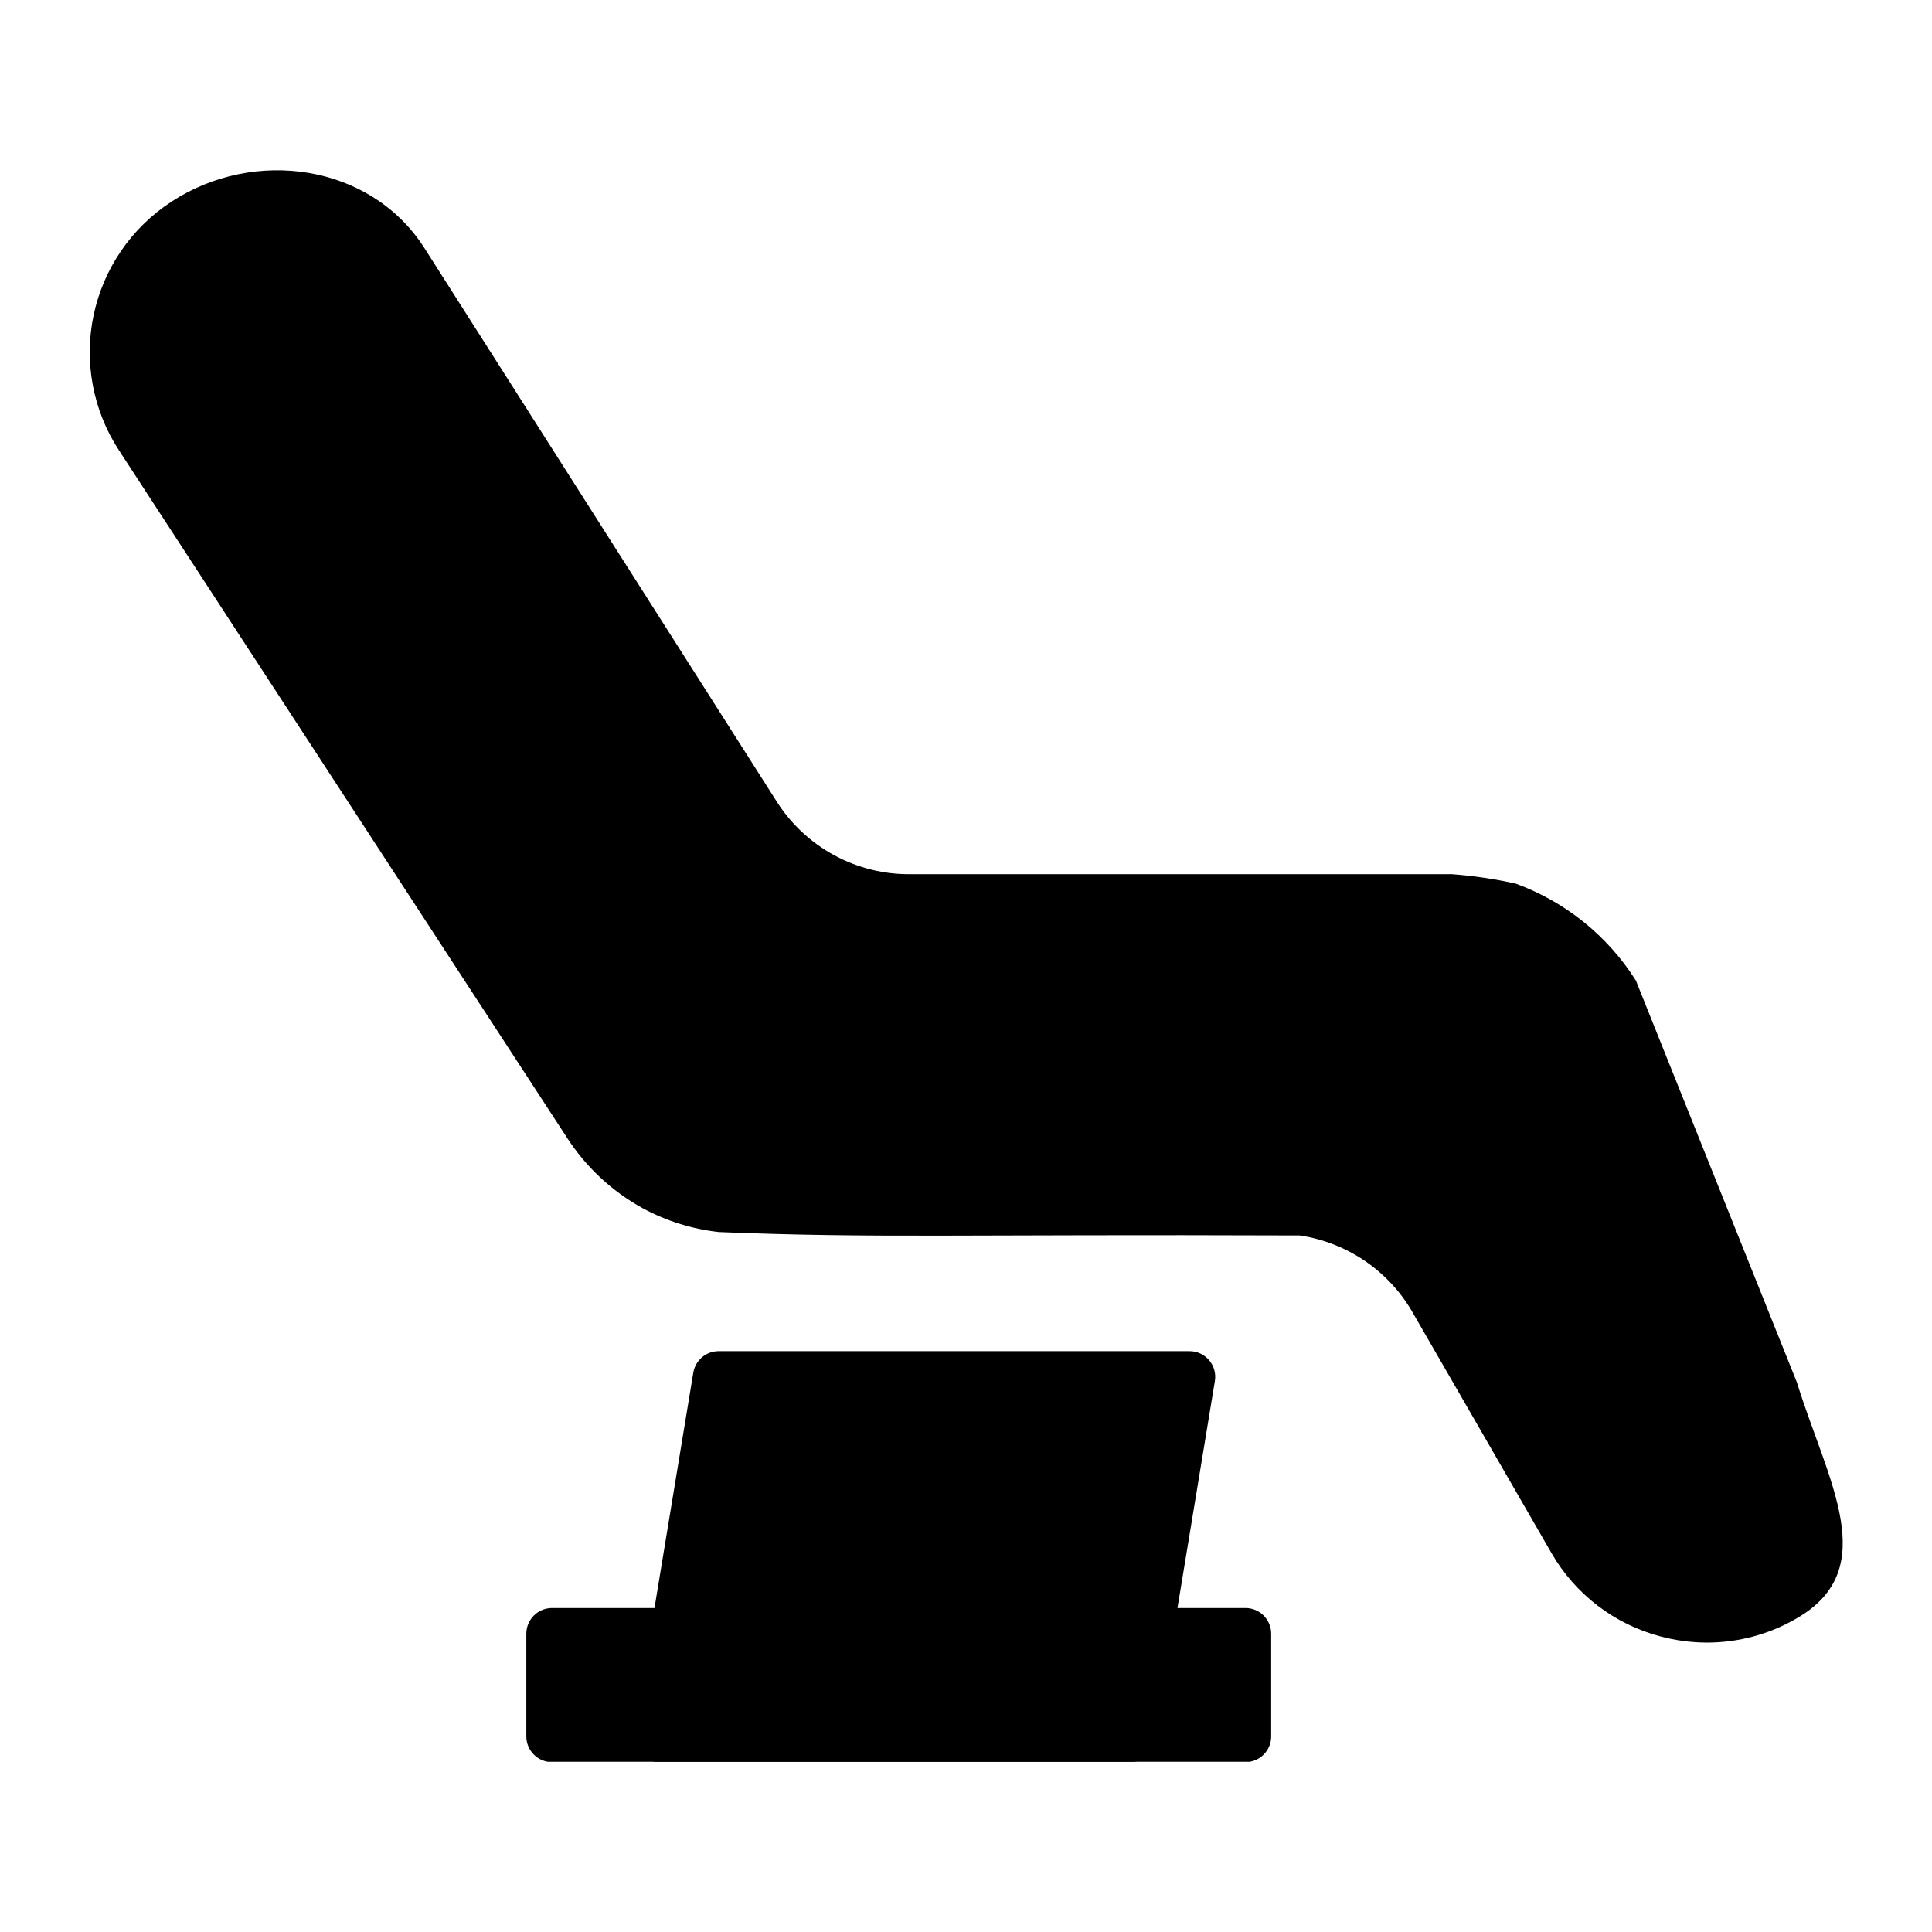 <?xml version="1.0" encoding="UTF-8" standalone="no"?>
<!DOCTYPE svg PUBLIC "-//W3C//DTD SVG 1.1//EN" "http://www.w3.org/Graphics/SVG/1.1/DTD/svg11.dtd">
<svg width="100%" height="100%" viewBox="0 0 68 68" version="1.1" xmlns="http://www.w3.org/2000/svg" xmlns:xlink="http://www.w3.org/1999/xlink" xml:space="preserve" xmlns:serif="http://www.serif.com/" style="fill-rule:evenodd;clip-rule:evenodd;stroke-linejoin:round;stroke-miterlimit:2;">
    <g transform="matrix(0.904,0,0,0.904,3.157,5.973)">
        <clipPath id="_clip1">
            <rect x="0" y="0" width="68.254" height="61.986"/>
        </clipPath>
        <g clip-path="url(#_clip1)">
            <path d="M66.47,47.217L60.2,31.569C59.1,29.829 57.455,28.502 55.52,27.796C54.703,27.614 53.873,27.492 53.037,27.429L31.994,27.429C30.947,27.446 29.913,27.192 28.993,26.694C28.072,26.195 27.295,25.467 26.736,24.581L13,3C10.9,-0.223 6.416,-0.861 3.189,1.241L3.166,1.257C1.618,2.269 0.534,3.854 0.152,5.664C-0.229,7.474 0.122,9.361 1.13,10.912L18.564,37.659C19.308,38.821 20.332,39.777 21.541,40.44C22.458,40.934 23.46,41.247 24.494,41.362C30.594,41.609 33.85,41.445 47.111,41.495C48.036,41.632 48.916,41.979 49.685,42.51C50.454,43.041 51.09,43.742 51.545,44.558L56.912,53.858C57.369,54.652 57.979,55.348 58.707,55.905C59.434,56.462 60.265,56.87 61.15,57.104C61.745,57.263 62.359,57.345 62.974,57.346C64.193,57.345 65.389,57.023 66.443,56.412L66.47,56.396C69.806,54.466 67.658,51.046 66.47,47.22L66.47,47.217Z" style="fill-rule:nonzero;"/>
            <path d="M23.501,46.837C23.58,46.354 23.998,46 24.487,46L42.822,46C43.439,46 43.909,46.554 43.808,47.163L41.5,61.163C41.42,61.646 41.002,62 40.513,62L22.178,62C21.561,62 21.091,61.446 21.192,60.837L23.501,46.837Z" style="fill-rule:nonzero;"/>
            <path d="M45,56L18,56C17.448,56 17,56.448 17,57L17,61C17,61.552 17.448,62 18,62L45,62C45.552,62 46,61.552 46,61L46,57C46,56.448 45.552,56 45,56Z" style="fill-rule:nonzero;"/>
        </g>
    </g>
</svg>

